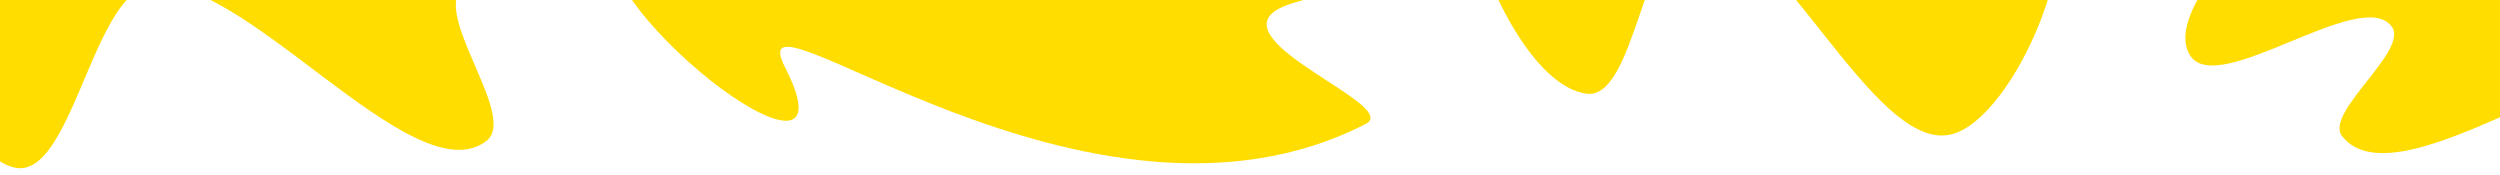 <?xml version="1.0" encoding="UTF-8"?>
<svg xmlns="http://www.w3.org/2000/svg" width="3000" height="210" viewBox="0 0 3000 210" fill="none">
  <g clip-path="url(#clip0_4020_9974)">
    <path d="M1520.26 26.5C1513.2 68.49 1676.74 129.21 1638.89 148.69C1306.3 319.84 881.39 -37.75 941.99 80.7C1037.8 267.98 679.03 -5.64 735.04 -90.45C768.67 -141.38 939.82 -6.51 976.59 -55.22C998.38 -84.08 894.83 -158.77 917.28 -187.1C989.97 -278.83 1286.61 -23.37 1376.93 -97.83C1390.72 -109.2 1361.65 -160.04 1376.93 -169.32C1439.99 -207.61 1656.6 -104.91 1638.89 -33.28C1630.91 -1.04 1525.77 -6.24 1520.26 26.51V26.5Z" fill="#FFDD00"></path>
    <path d="M3413.62 -50.02C3406.56 -92.01 3570.1 -152.73 3532.25 -172.21C3199.66 -343.36 2774.75 14.22 2835.35 -104.22C2931.16 -291.5 2572.39 -17.88 2628.4 66.93C2662.03 117.86 2833.18 -17.01 2869.95 31.7C2891.74 60.56 2788.19 135.25 2810.64 163.58C2883.33 255.31 3179.97 -0.15 3270.29 74.31C3284.08 85.68 3255.01 136.52 3270.29 145.8C3333.35 184.09 3549.96 81.39 3532.25 9.76C3524.27 -22.48 3419.13 -17.28 3413.62 -50.03V-50.02Z" fill="#FFDD00"></path>
    <path d="M551.04 -10.56C526.85 28.11 619.87 140.79 583.94 168.91C495.67 238.01 283.53 -44.46 175.23 -15.5C110.67 1.76 84.75 213.1 18.96 201.38C-57.8 187.7 -112.96 -37.8 -64.73 -99.07C-3.01 -177.46 264.92 -13.37 334.12 -85.26C375.27 -128.01 264.57 -293.98 316.88 -322.01C416.53 -375.4 720.35 -148.1 674.21 -44.88C661.17 -15.7 567.99 -37.67 551.04 -10.56Z" fill="#FFDD00"></path>
    <path d="M1901.09 -277.24C1943.57 -293.86 1936.07 -439.78 1981.67 -440.94C2093.73 -443.79 2095.66 -90.53 2199.86 -49.22C2261.98 -24.59 2408.79 -178.81 2454.62 -130.18C2508.1 -73.43 2417.94 140.49 2342.69 160.93C2246.41 187.07 2129.11 -104.4 2030.71 -87.94C1972.18 -78.15 1962.11 121.1 1903.41 112.41C1791.58 95.87 1683.16 -267.76 1781.74 -323.11C1809.61 -338.77 1871.32 -265.57 1901.09 -277.24Z" fill="#FFDD00"></path>
  </g>
  <defs>
    <clipPath id="clip0_4020_9974">
      <rect width="3000" height="210" fill="white"></rect>
    </clipPath>
  </defs>
</svg>

